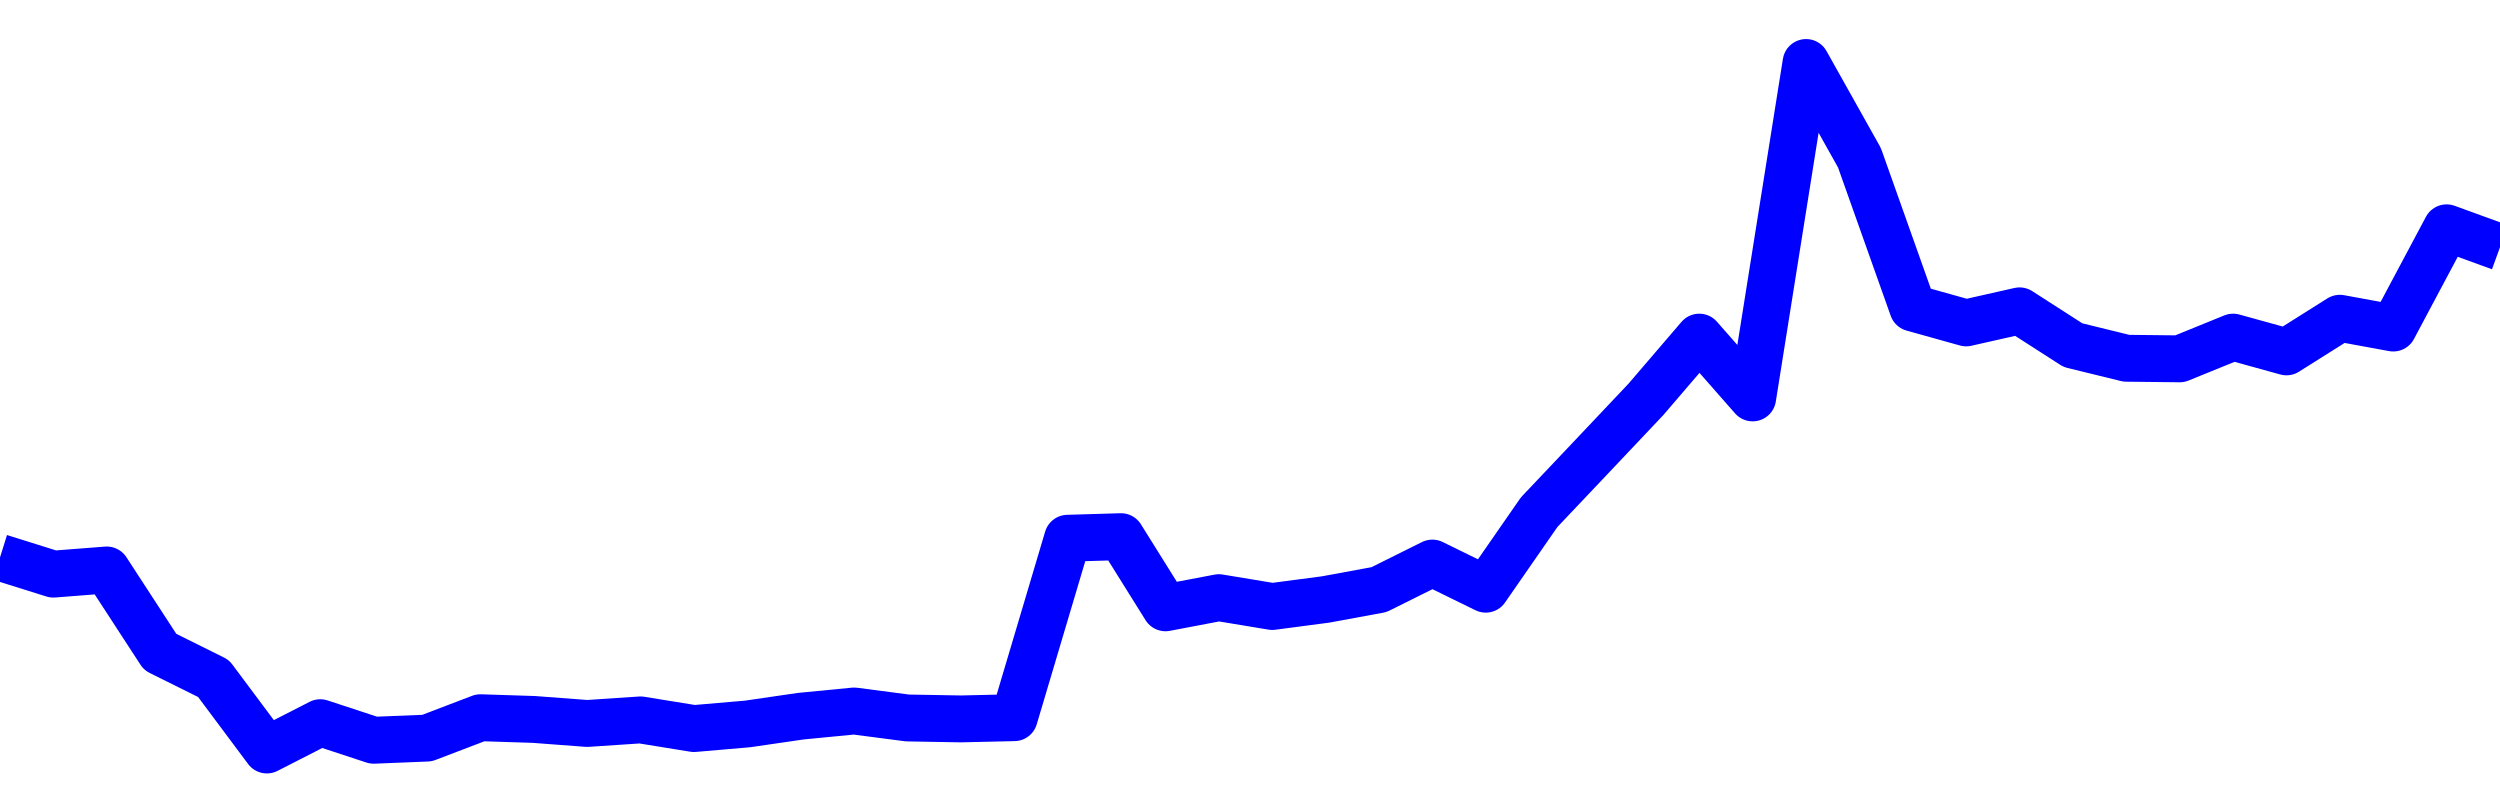 <svg xmlns="http://www.w3.org/2000/svg" fill="none" width="80" height="26"><polyline points="0,17.837 1.708,18.372 3.416,18.239 5.125,20.864 6.833,21.712 8.541,24 10.249,23.126 11.957,23.688 13.665,23.619 15.374,22.967 17.082,23.022 18.79,23.151 20.498,23.037 22.206,23.314 23.915,23.167 25.623,22.918 27.331,22.752 29.039,22.975 30.747,23.005 32.456,22.966 34.164,17.224 35.872,17.173 37.295,19.45 39.004,19.125 40.712,19.408 42.42,19.183 44.128,18.868 45.836,18.018 47.544,18.854 49.253,16.39 50.961,14.587 52.669,12.78 54.377,10.788 56.085,12.733 57.794,2 59.502,5.047 61.21,9.856 62.918,10.333 64.626,9.947 66.335,11.045 68.043,11.464 69.751,11.483 71.459,10.788 73.167,11.26 74.875,10.184 76.584,10.497 78.292,7.29 80,7.912 " stroke-linejoin="round" style="fill: transparent; stroke:blue; stroke-width:1.5" /></svg>